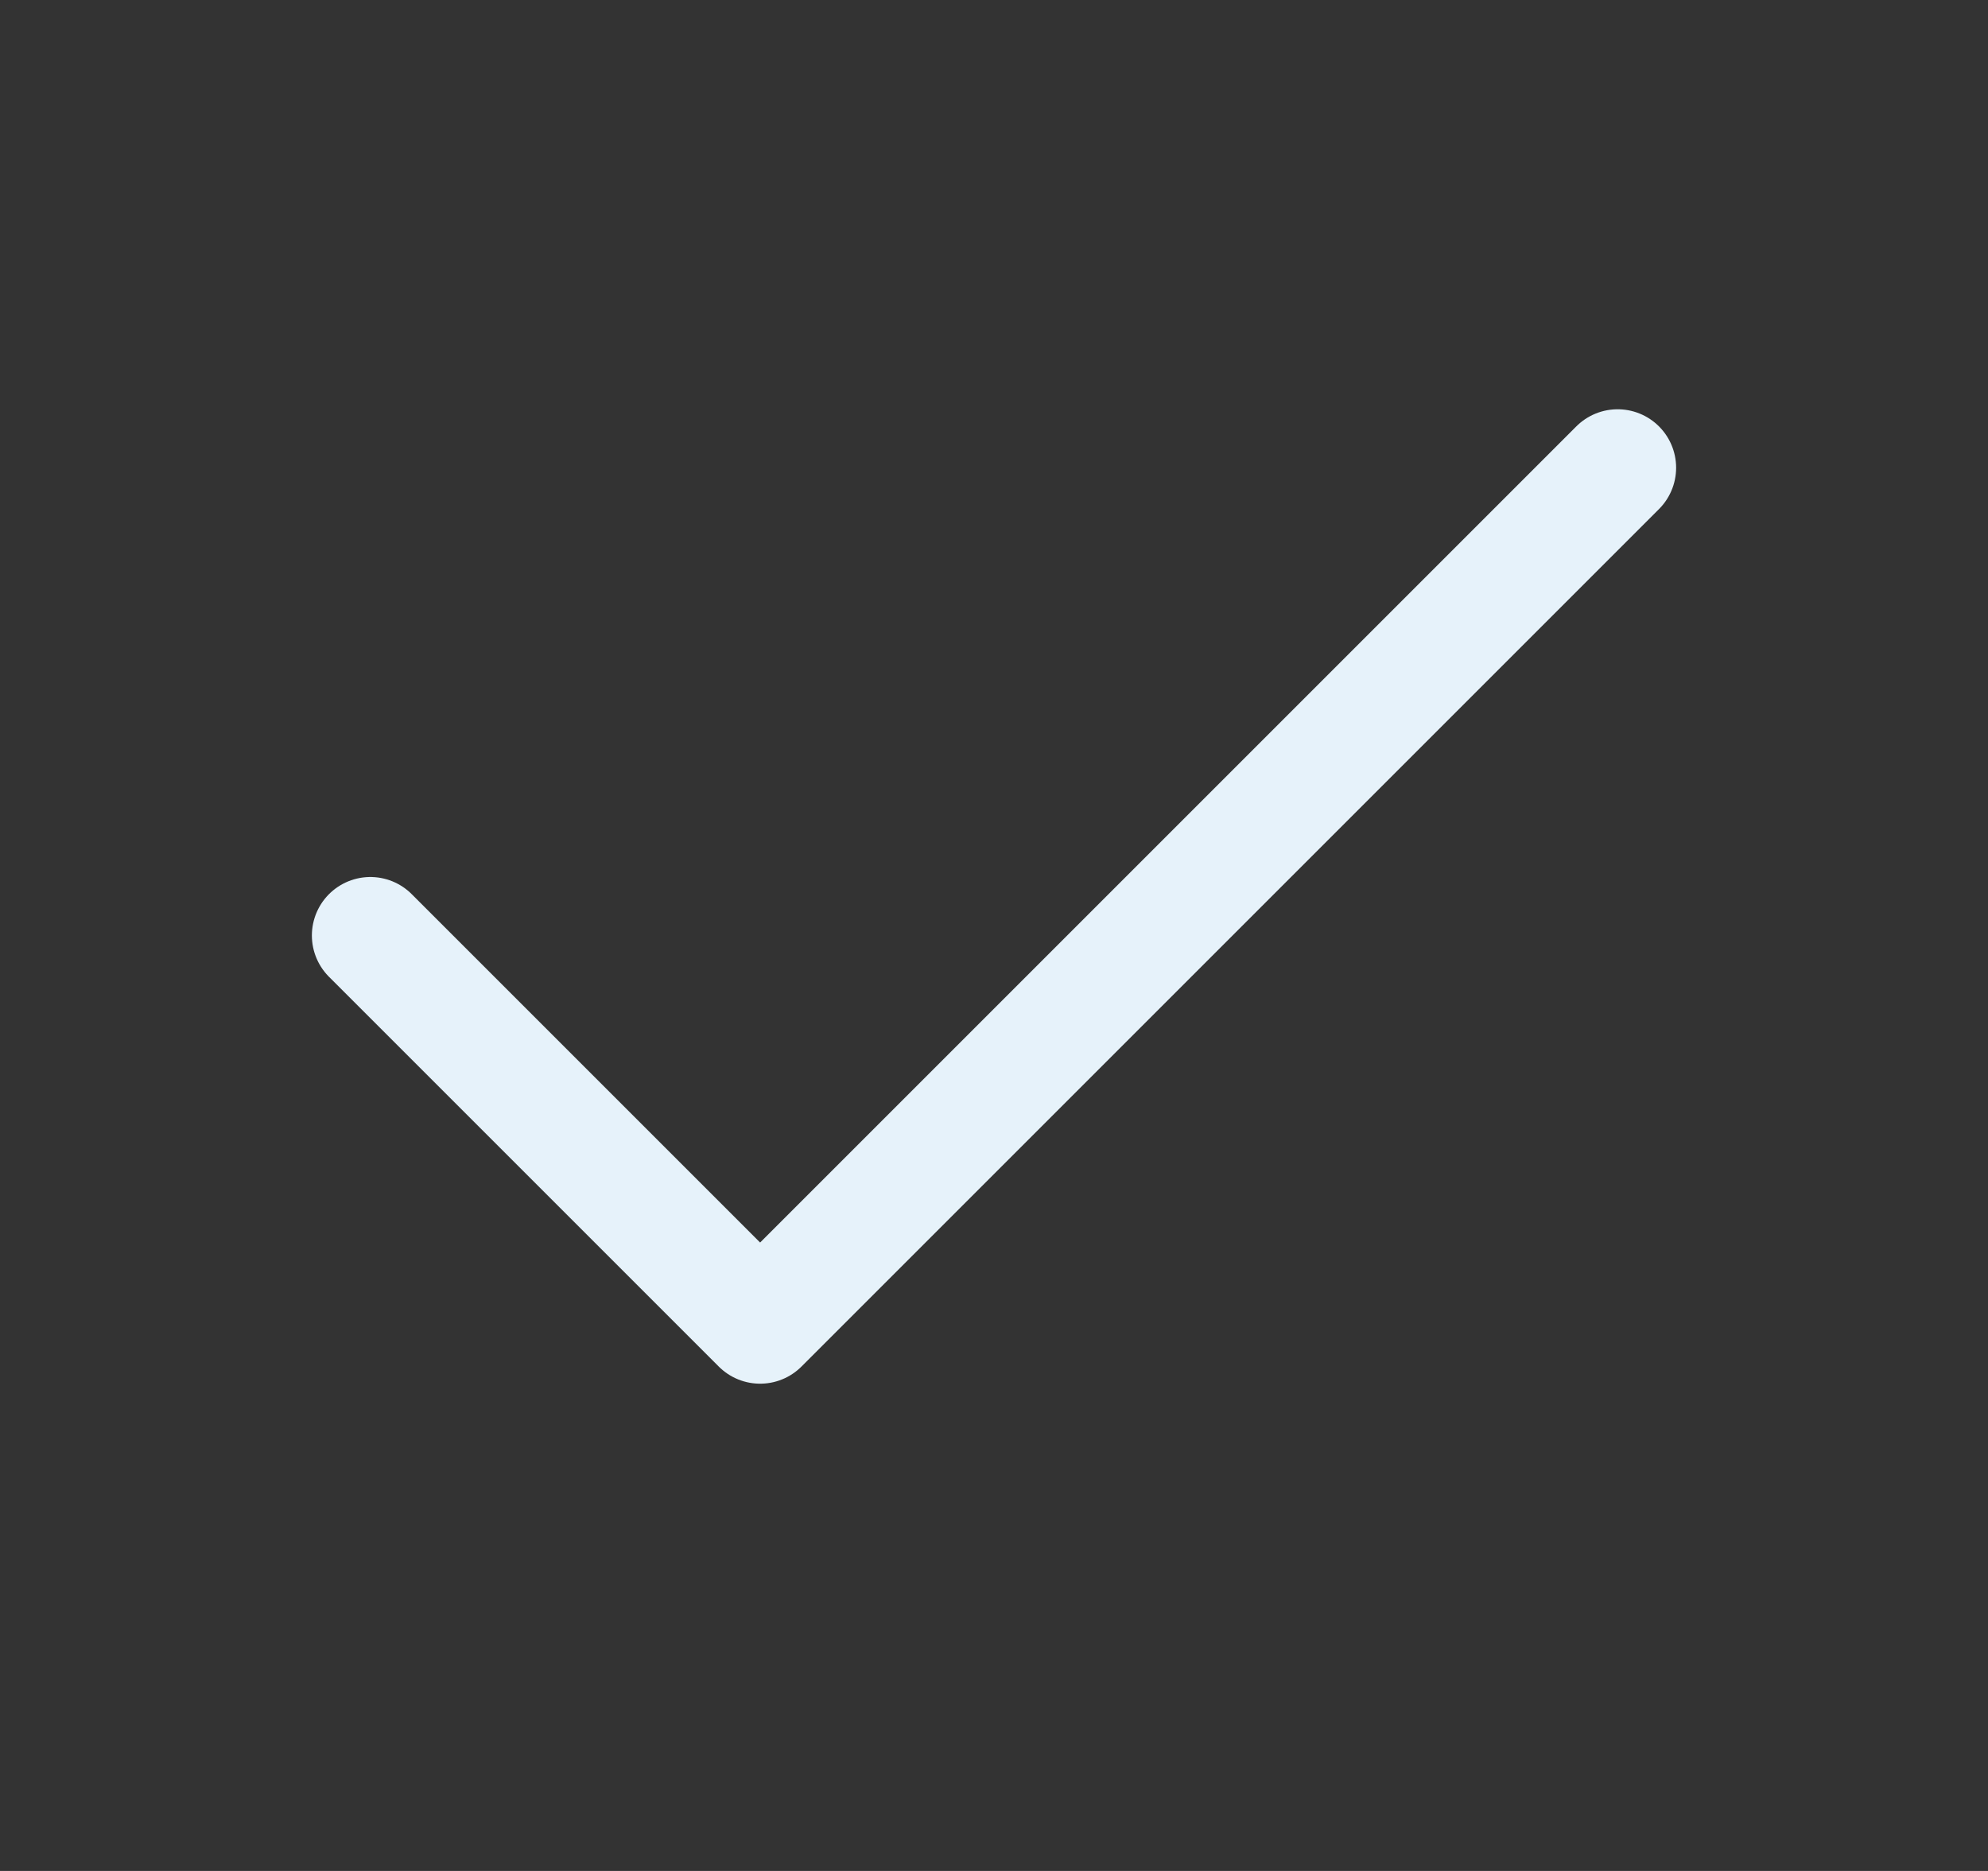 <svg width="17" height="16" viewBox="0 0 17 16" fill="none" xmlns="http://www.w3.org/2000/svg">
    <rect x="0" y="0" width="17" height="16" fill="#333333" stroke="none"/>
    <path d="M13.833 4L6.5 11.333L3.167 8" stroke="#E6F2FA" stroke-linecap="round" stroke-linejoin="round" />
</svg>